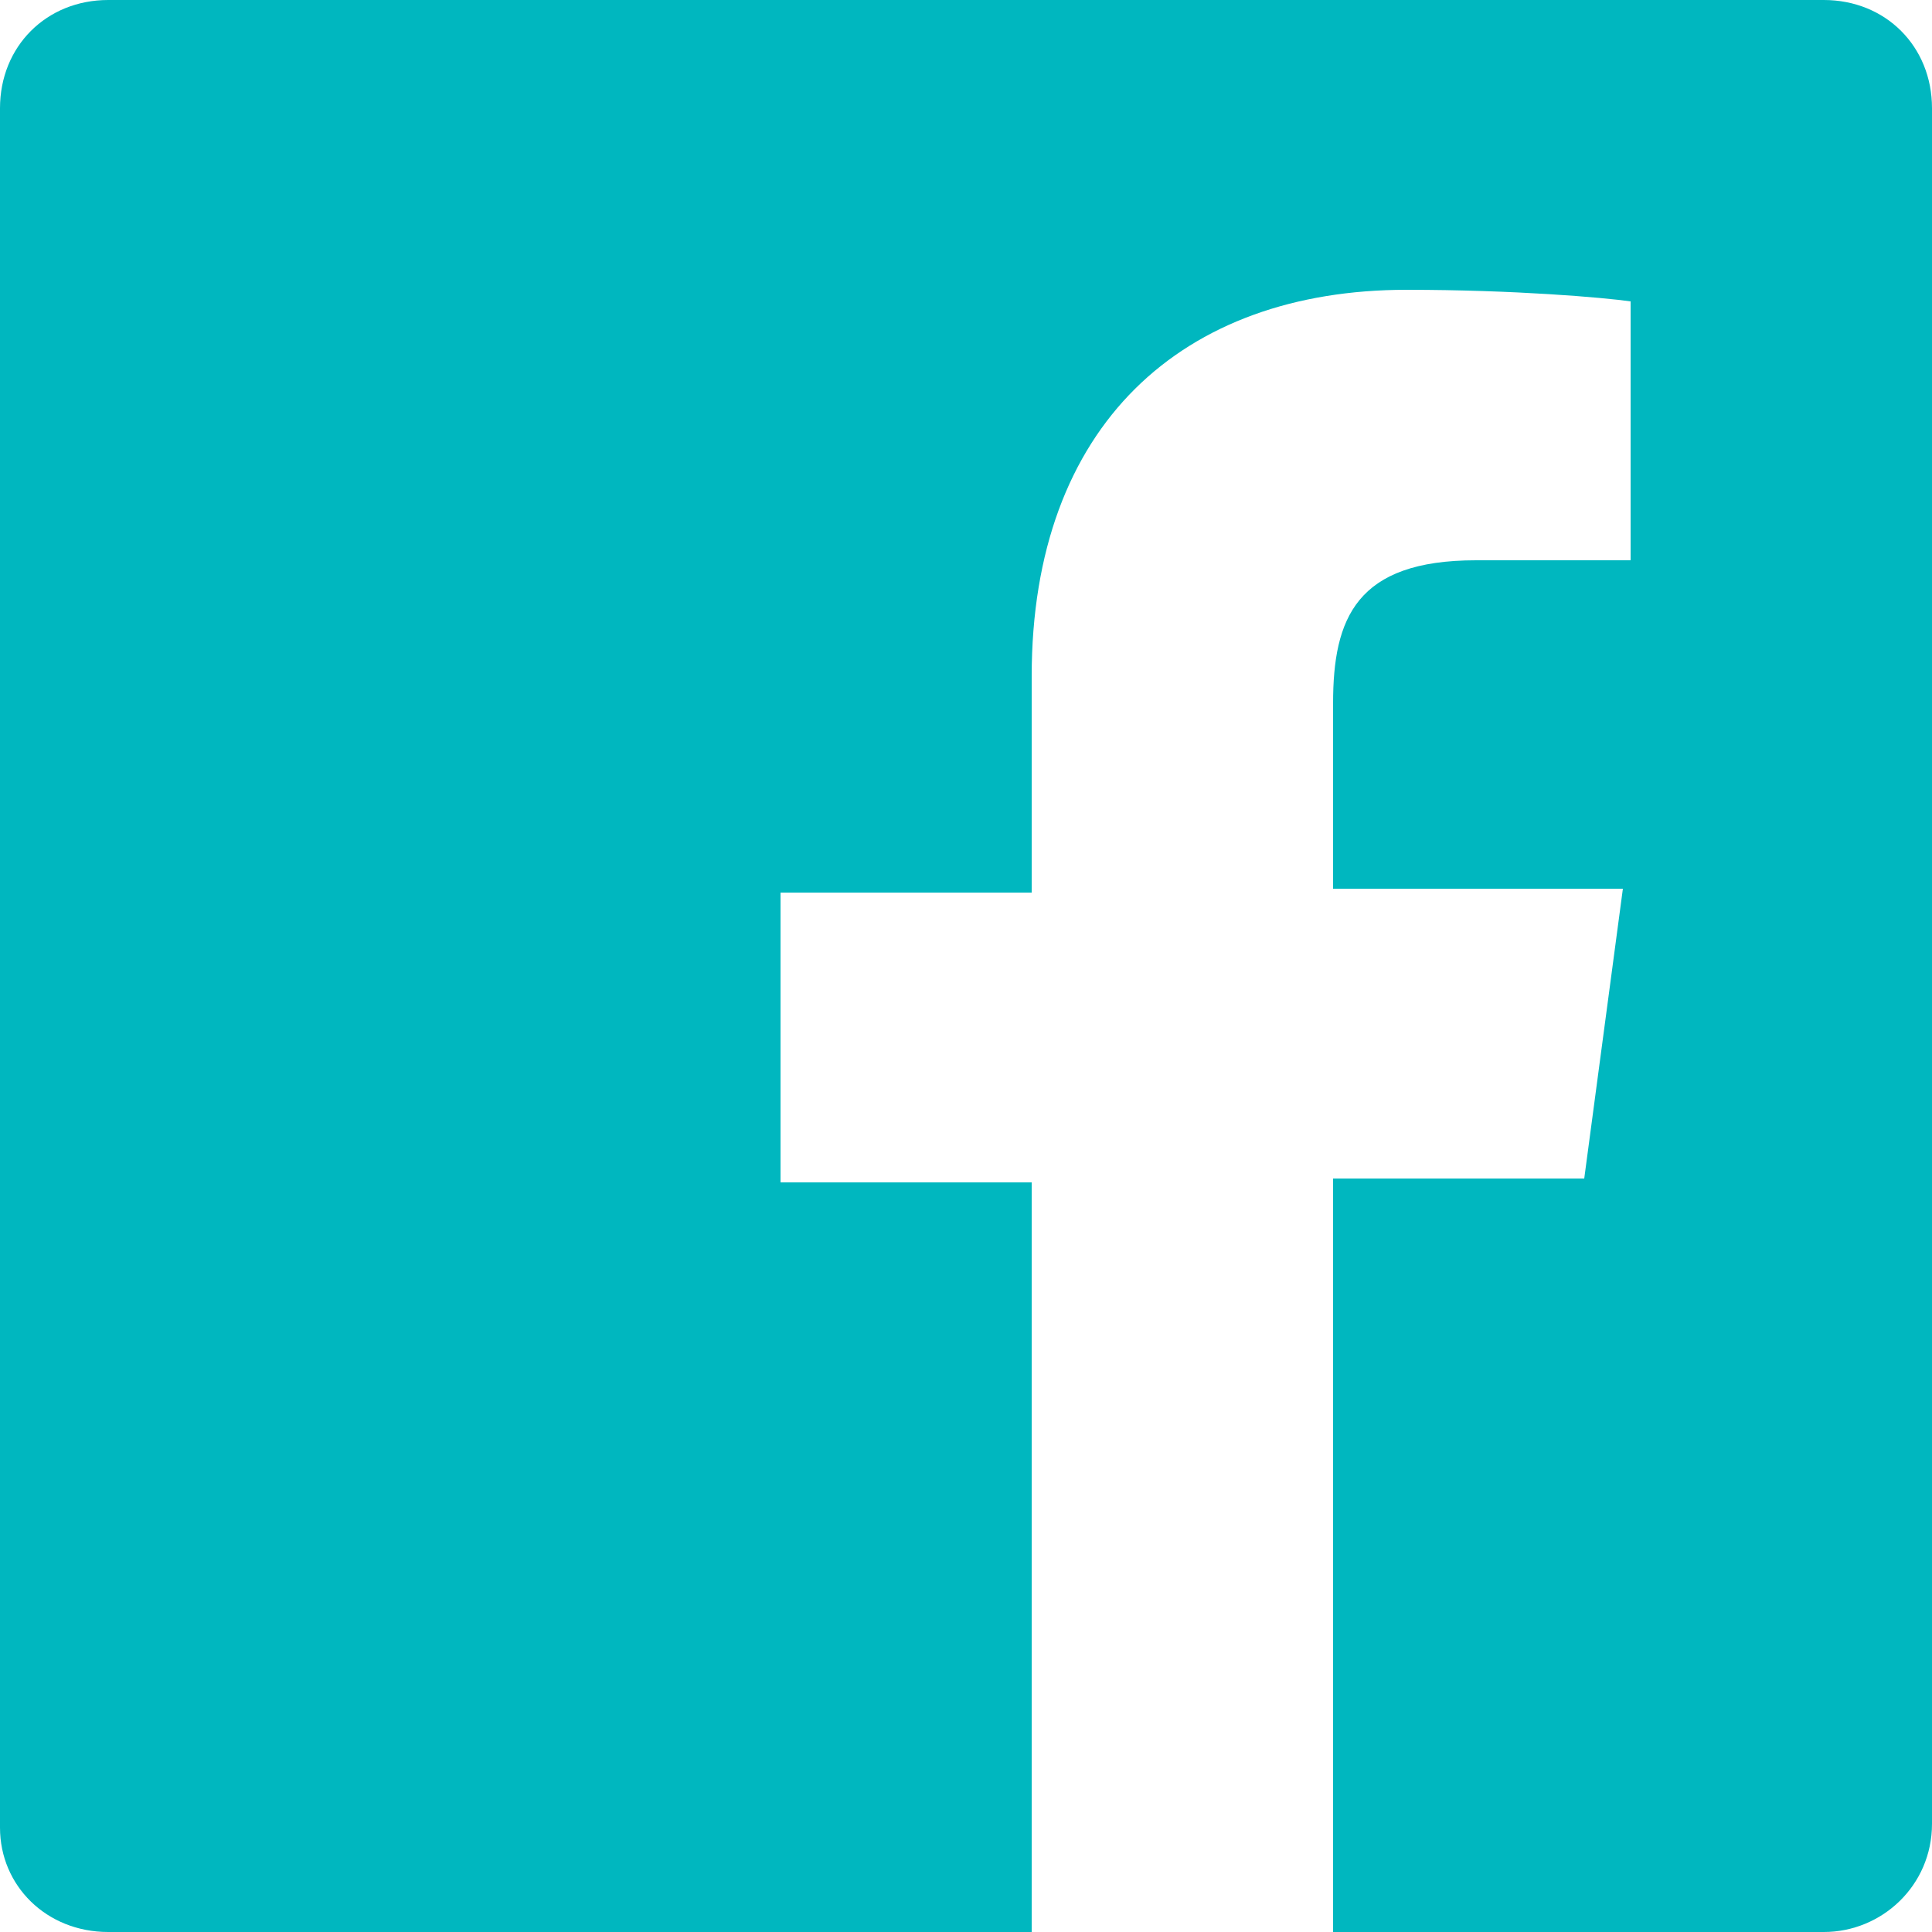 <svg height="38" viewBox="0 0 38 38" width="38" xmlns="http://www.w3.org/2000/svg"><path d="m35.872 1h-33.744c-1.216 0-2.128.912-2.128 2.128v33.82c0 1.14.912 2.052 2.128 2.052h18.164v-14.744h-4.94v-5.7h4.94v-4.256c0-4.94 2.964-7.6 7.372-7.6 2.128 0 3.876.152 4.408.228v5.092h-3.04c-2.356 0-2.812 1.14-2.812 2.812v3.648h5.7l-.76 5.7h-4.94v14.82h9.652c1.14 0 2.128-.912 2.128-2.128v-33.744c0-1.216-.912-2.128-2.128-2.128" fill="#00b7bf" fill-rule="evenodd" transform="translate(0 -1)"/></svg>